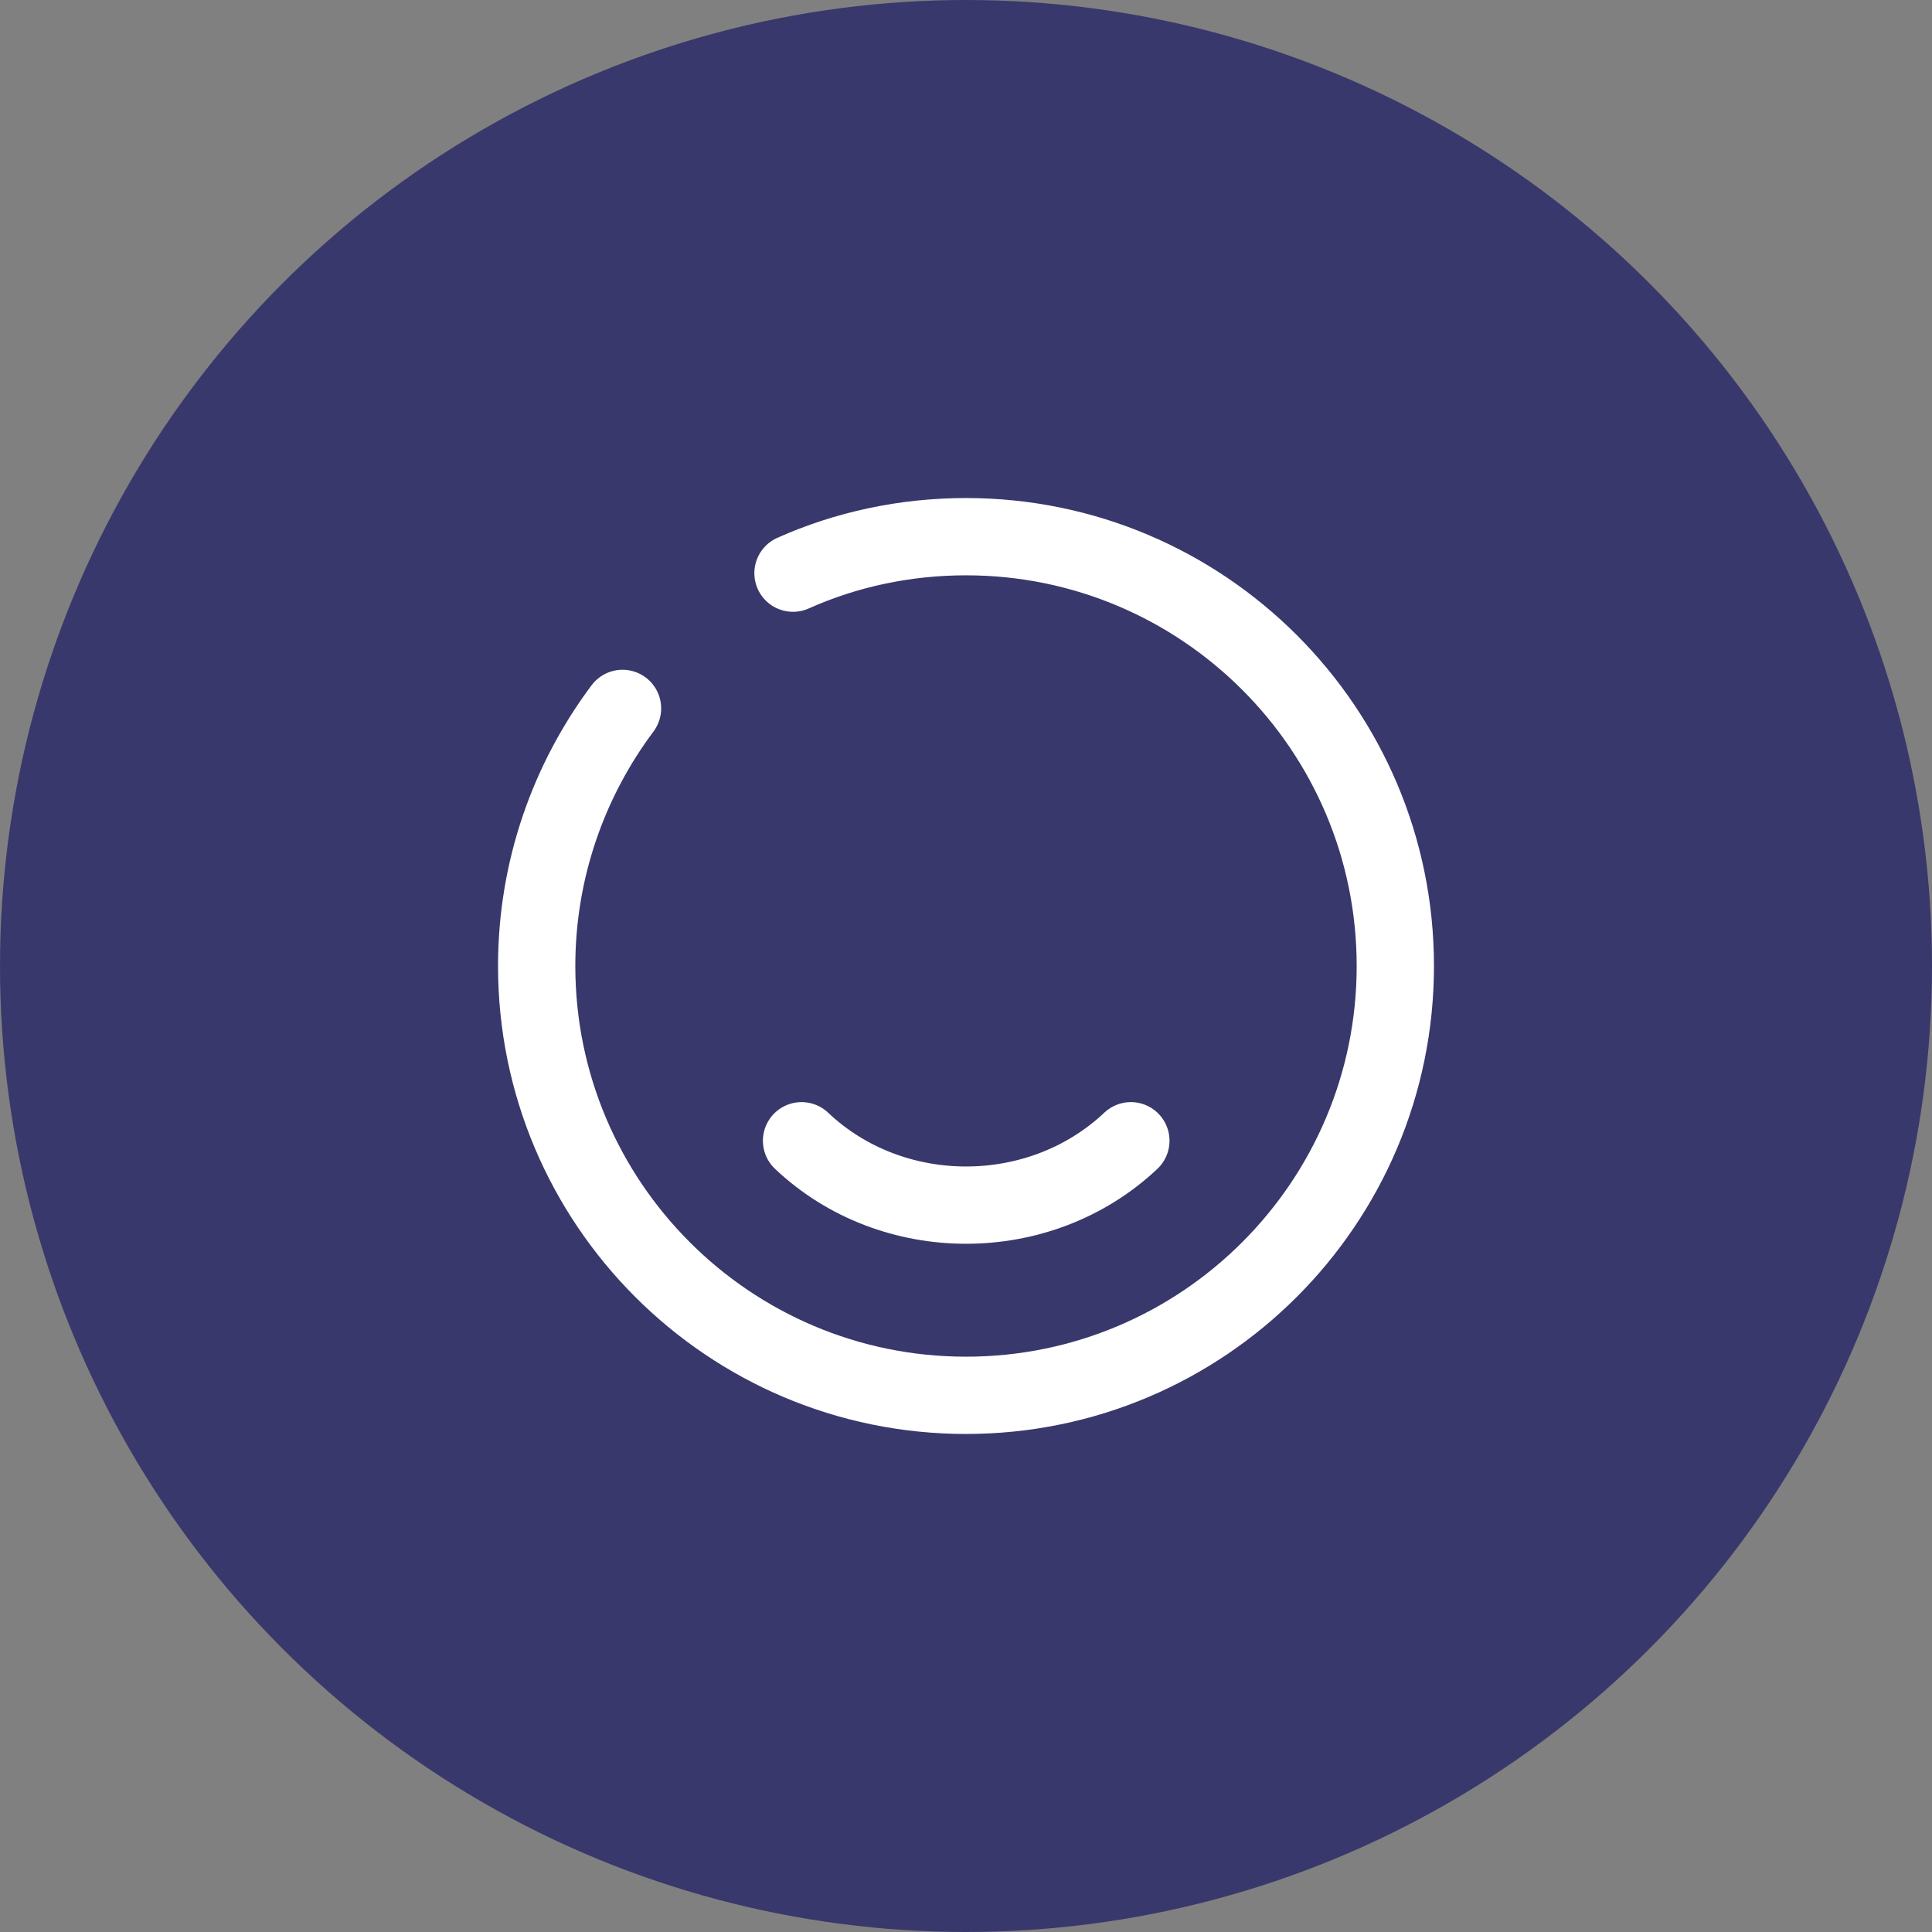 <?xml version="1.0" encoding="UTF-8"?> <svg xmlns="http://www.w3.org/2000/svg" width="60" height="60" viewBox="0 0 60 60" fill="none"><rect x="0" y="0" width="60" height="60" fill="#808080" stroke="none"/> <circle cx="30" cy="30" r="30" fill="#39386C"></circle> <path d="M35.12 35.427C32.293 38.093 27.707 38.093 24.893 35.427" stroke="white" stroke-width="2.4" stroke-linecap="round" stroke-linejoin="round"></path> <path d="M19.333 22C17.667 24.227 16.667 27 16.667 30C16.667 37.36 22.64 43.333 30 43.333C37.36 43.333 43.333 37.36 43.333 30C43.333 22.64 37.36 16.667 30 16.667C28.093 16.667 26.267 17.067 24.627 17.8" stroke="white" stroke-width="2.4" stroke-linecap="round" stroke-linejoin="round"></path> </svg> 